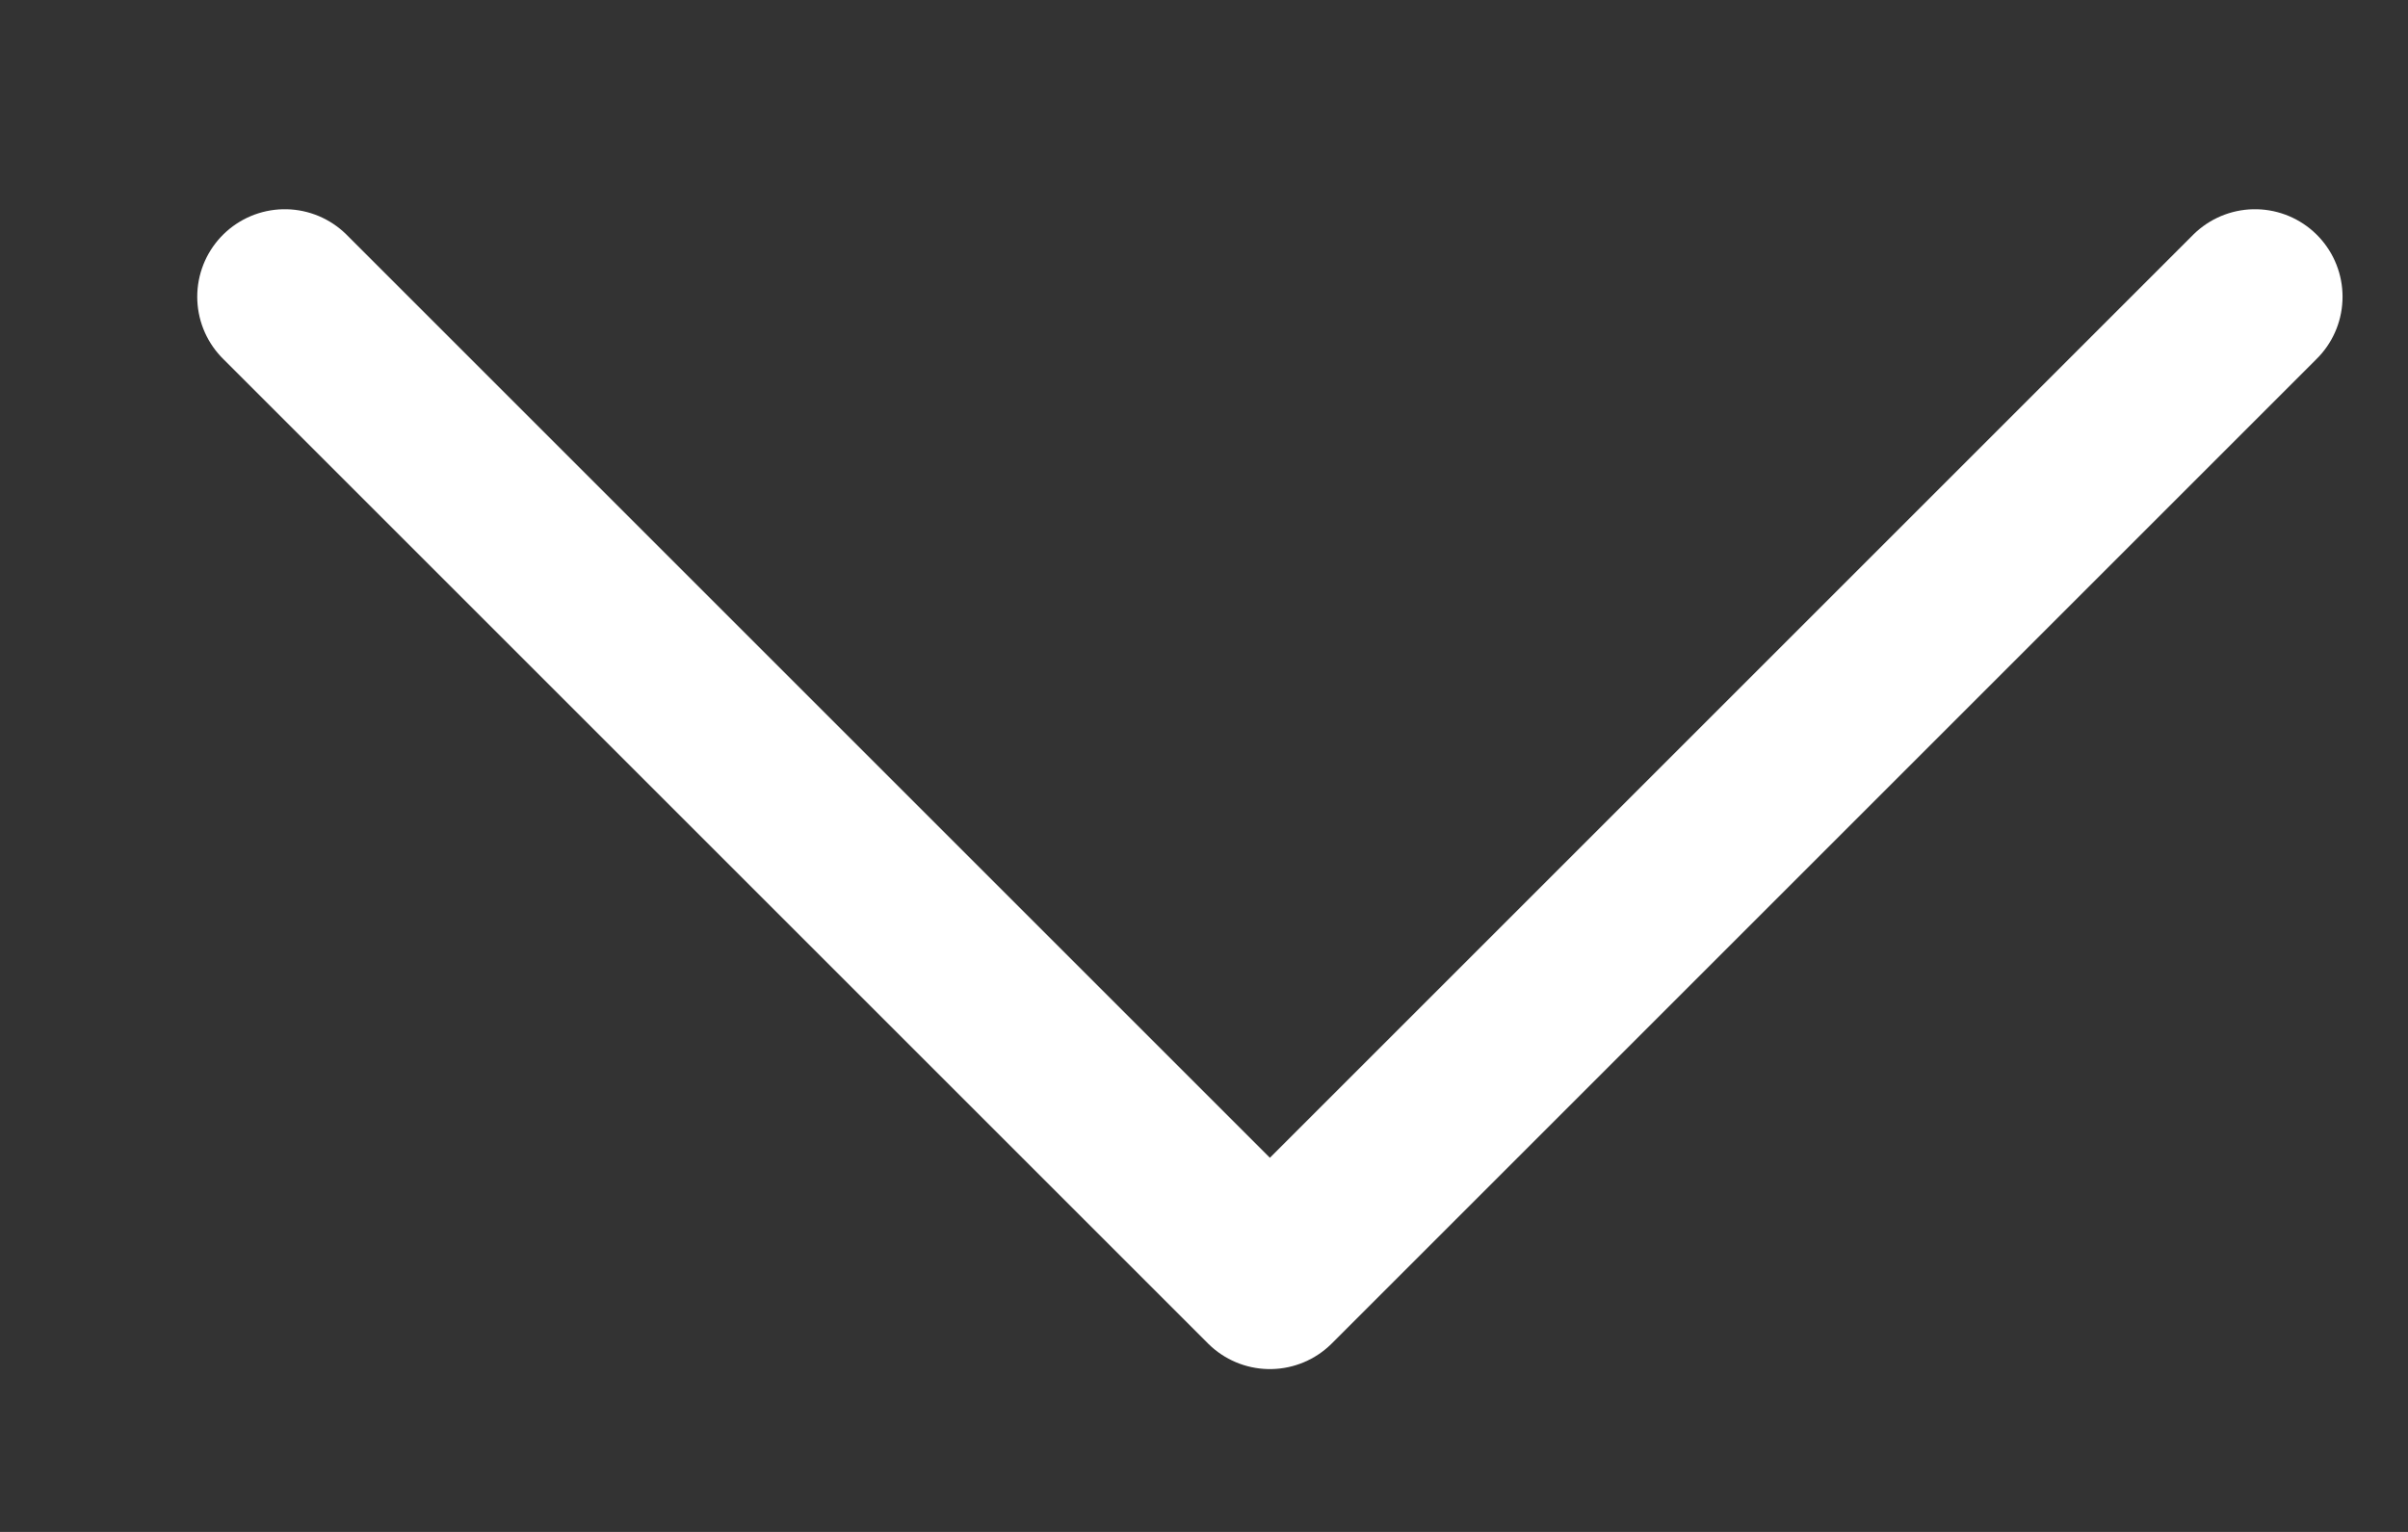 <svg xmlns="http://www.w3.org/2000/svg" width="11" height="7" viewBox="0 0 11 7" fill="none">
    <rect x="0" y="0" width="11" height="7" fill="#333333" stroke="none"/>
    <path d="M1.301 1.356L5.801 5.856L10.301 1.356" stroke="white" stroke-width="0.8" stroke-linecap="round" stroke-linejoin="round"/>
</svg>